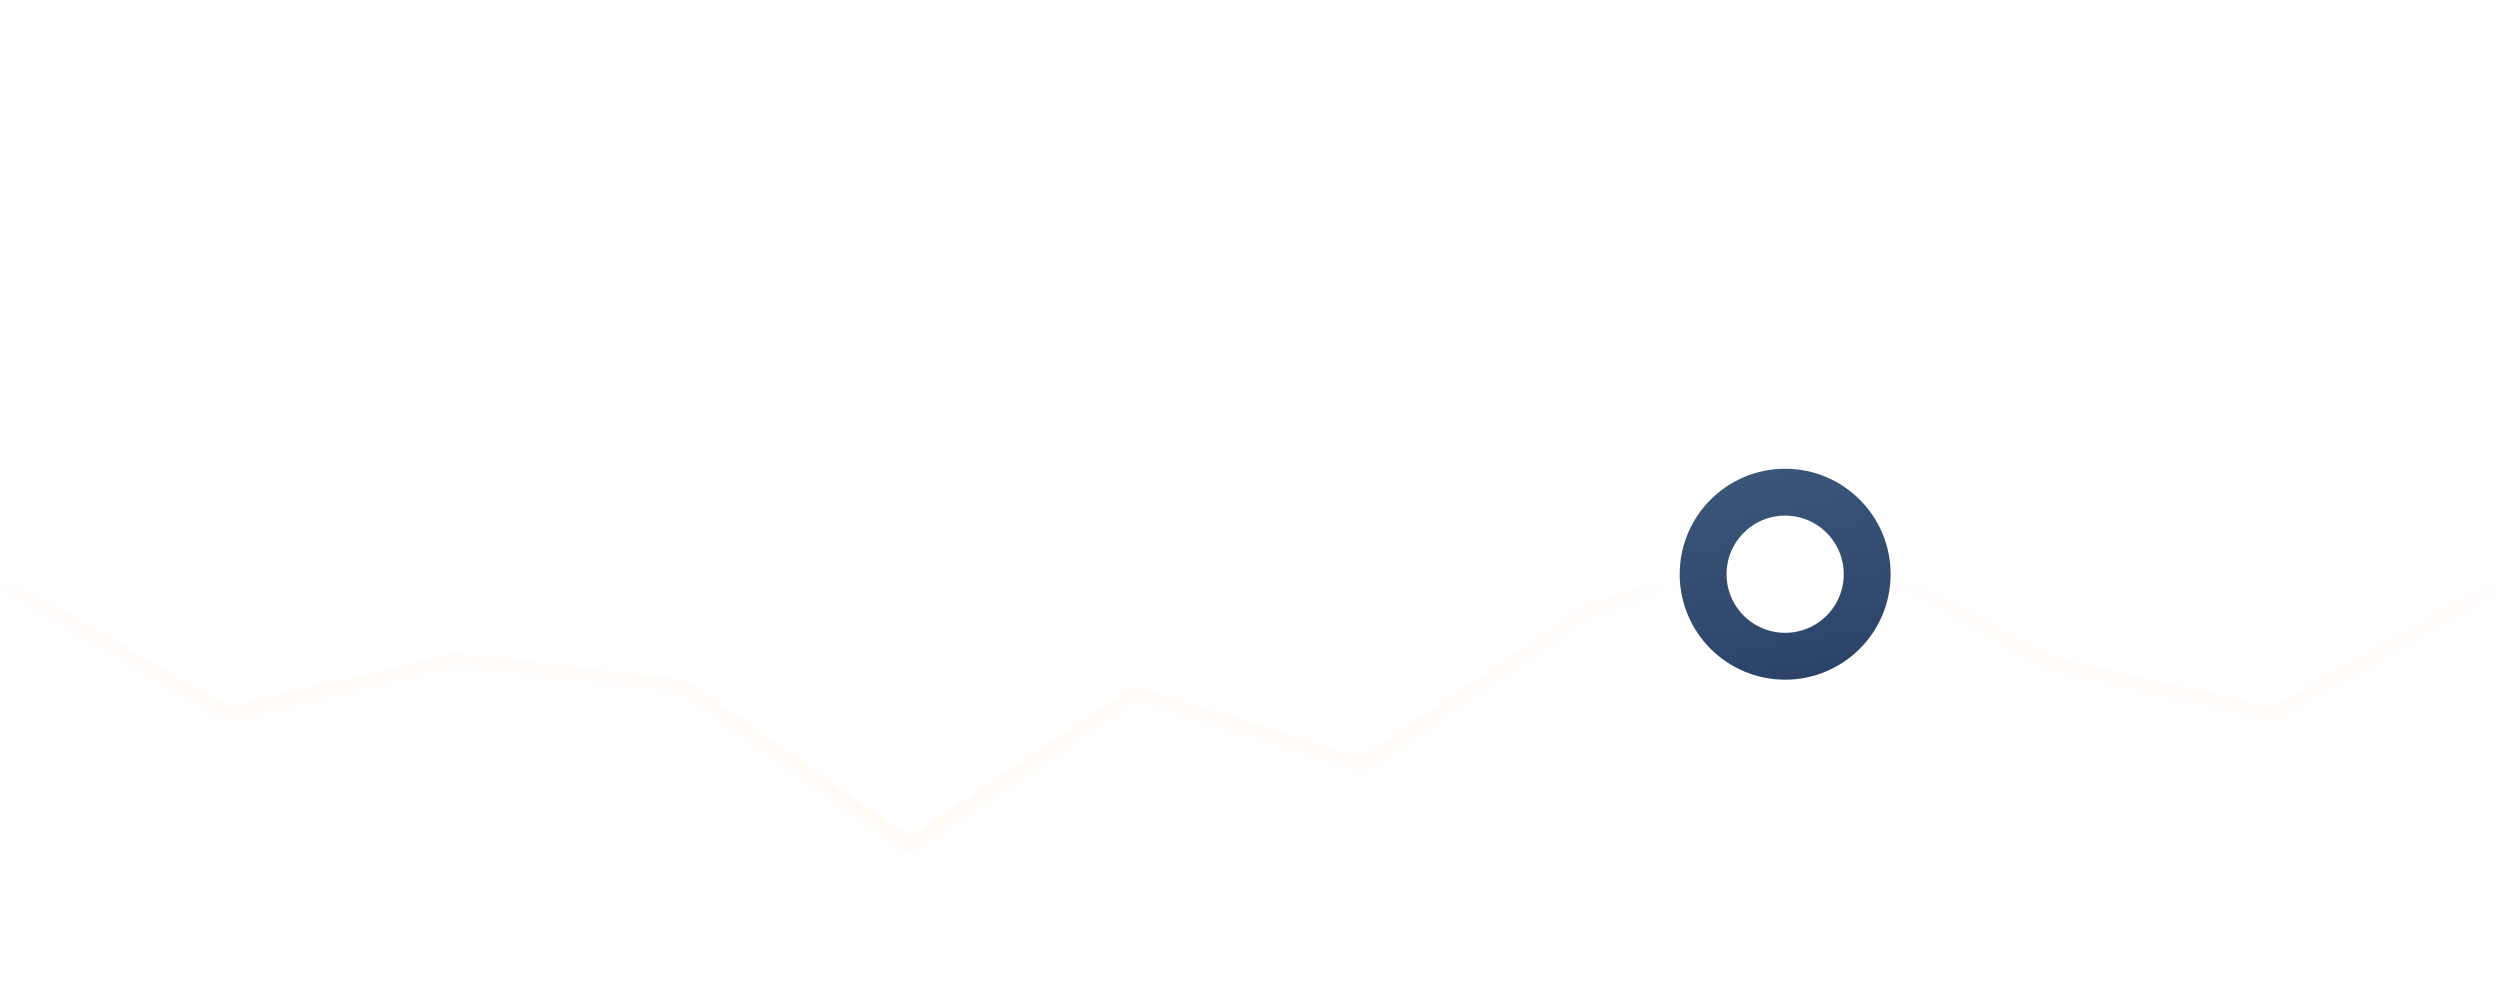 <svg width="320" height="128" viewBox="0 0 320 128" fill="none" xmlns="http://www.w3.org/2000/svg">
<g filter="url(#filter0_d)">
<mask id="path-1-inside-1" fill="white">
<path fill-rule="evenodd" clip-rule="evenodd" d="M320 51.552L290.909 68.133L261.818 61.437L232.727 45L203.636 54.731L174.545 74.633L145.455 65.458L116.364 85L87.273 64.498L58.182 61.102L29.091 68.133L0 51.217"/>
</mask>
<path d="M290.909 68.133L291.652 69.437L291.143 69.727L290.573 69.595L290.909 68.133ZM261.818 61.437L261.482 62.898L261.27 62.85L261.08 62.743L261.818 61.437ZM232.727 45L232.251 43.578L232.884 43.366L233.465 43.694L232.727 45ZM203.636 54.731L202.789 53.493L202.962 53.375L203.16 53.309L203.636 54.731ZM174.545 74.633L175.392 75.872L174.79 76.284L174.094 76.064L174.545 74.633ZM145.455 65.458L144.618 64.213L145.217 63.81L145.906 64.027L145.455 65.458ZM116.364 85L117.2 86.245L116.343 86.821L115.5 86.226L116.364 85ZM87.273 64.498L87.447 63.008L87.825 63.053L88.137 63.272L87.273 64.498ZM58.182 61.102L57.829 59.644L58.09 59.581L58.356 59.612L58.182 61.102ZM29.091 68.133L29.443 69.591L28.858 69.733L28.337 69.43L29.091 68.133ZM320.743 52.855L291.652 69.437L290.166 66.83L319.257 50.248L320.743 52.855ZM290.573 69.595L261.482 62.898L262.155 59.975L291.246 66.672L290.573 69.595ZM261.08 62.743L231.989 46.306L233.465 43.694L262.556 60.131L261.08 62.743ZM233.203 46.422L204.112 56.154L203.16 53.309L232.251 43.578L233.203 46.422ZM204.483 55.969L175.392 75.872L173.699 73.395L202.789 53.493L204.483 55.969ZM174.094 76.064L145.003 66.888L145.906 64.027L174.997 73.203L174.094 76.064ZM146.291 66.703L117.2 86.245L115.527 83.755L144.618 64.213L146.291 66.703ZM115.5 86.226L86.409 65.724L88.137 63.272L117.228 83.774L115.5 86.226ZM87.099 65.988L58.008 62.592L58.356 59.612L87.447 63.008L87.099 65.988ZM58.534 62.56L29.443 69.591L28.738 66.675L57.829 59.644L58.534 62.56ZM28.337 69.43L-0.754 52.514L0.754 49.921L29.845 66.837L28.337 69.43Z" fill="url(#paint0_linear)" mask="url(#path-1-inside-1)"/>
</g>
<g filter="url(#filter1_d)">
<path fill-rule="evenodd" clip-rule="evenodd" d="M228.5 63C235.956 63 242 56.956 242 49.5C242 42.044 235.956 36 228.5 36C221.044 36 215 42.044 215 49.5C215 56.956 221.044 63 228.5 63Z" fill="white"/>
<path d="M239 49.5C239 55.299 234.299 60 228.5 60C222.701 60 218 55.299 218 49.5C218 43.701 222.701 39 228.5 39C234.299 39 239 43.701 239 49.5Z" stroke="url(#paint1_linear)" stroke-width="6"/>
</g>
<path opacity="0.102" fill-rule="evenodd" clip-rule="evenodd" d="M320 51.747L290.909 67.49L261.818 61.065L232.727 45L203.636 54.639L174.545 74.237L145.455 64.92L116.364 83.876L87.273 64.277L58.182 61.065L29.091 67.49L0 51.747V128H320V51.747Z" fill="white"/>
<defs>
<filter id="filter0_d" x="-60" y="9" width="440" height="160" filterUnits="userSpaceOnUse" color-interpolation-filters="sRGB">
<feFlood flood-opacity="0" result="BackgroundImageFix"/>
<feColorMatrix in="SourceAlpha" type="matrix" values="0 0 0 0 0 0 0 0 0 0 0 0 0 0 0 0 0 0 127 0"/>
<feOffset dy="24"/>
<feGaussianBlur stdDeviation="30"/>
<feColorMatrix type="matrix" values="0 0 0 0 0.941 0 0 0 0 0.514 0 0 0 0 0.055 0 0 0 0.2 0"/>
<feBlend mode="normal" in2="BackgroundImageFix" result="effect1_dropShadow"/>
<feBlend mode="normal" in="SourceGraphic" in2="effect1_dropShadow" result="shape"/>
</filter>
<filter id="filter1_d" x="155" y="0" width="147" height="147" filterUnits="userSpaceOnUse" color-interpolation-filters="sRGB">
<feFlood flood-opacity="0" result="BackgroundImageFix"/>
<feColorMatrix in="SourceAlpha" type="matrix" values="0 0 0 0 0 0 0 0 0 0 0 0 0 0 0 0 0 0 127 0"/>
<feOffset dy="24"/>
<feGaussianBlur stdDeviation="30"/>
<feColorMatrix type="matrix" values="0 0 0 0 0.941 0 0 0 0 0.514 0 0 0 0 0.055 0 0 0 0.2 0"/>
<feBlend mode="normal" in2="BackgroundImageFix" result="effect1_dropShadow"/>
<feBlend mode="normal" in="SourceGraphic" in2="effect1_dropShadow" result="shape"/>
</filter>
<linearGradient id="paint0_linear" x1="512.205" y1="29.04" x2="510.743" y2="108.405" gradientUnits="userSpaceOnUse">
<stop stop-color="white"/>
<stop offset="1" stop-color="#FFF7EF"/>
</linearGradient>
<linearGradient id="paint1_linear" x1="252.345" y1="64.212" x2="245.911" y2="27.506" gradientUnits="userSpaceOnUse">
<stop stop-color="#112A54"/>
<stop offset="1" stop-color="#27466C"/>
</linearGradient>
</defs>
</svg>
